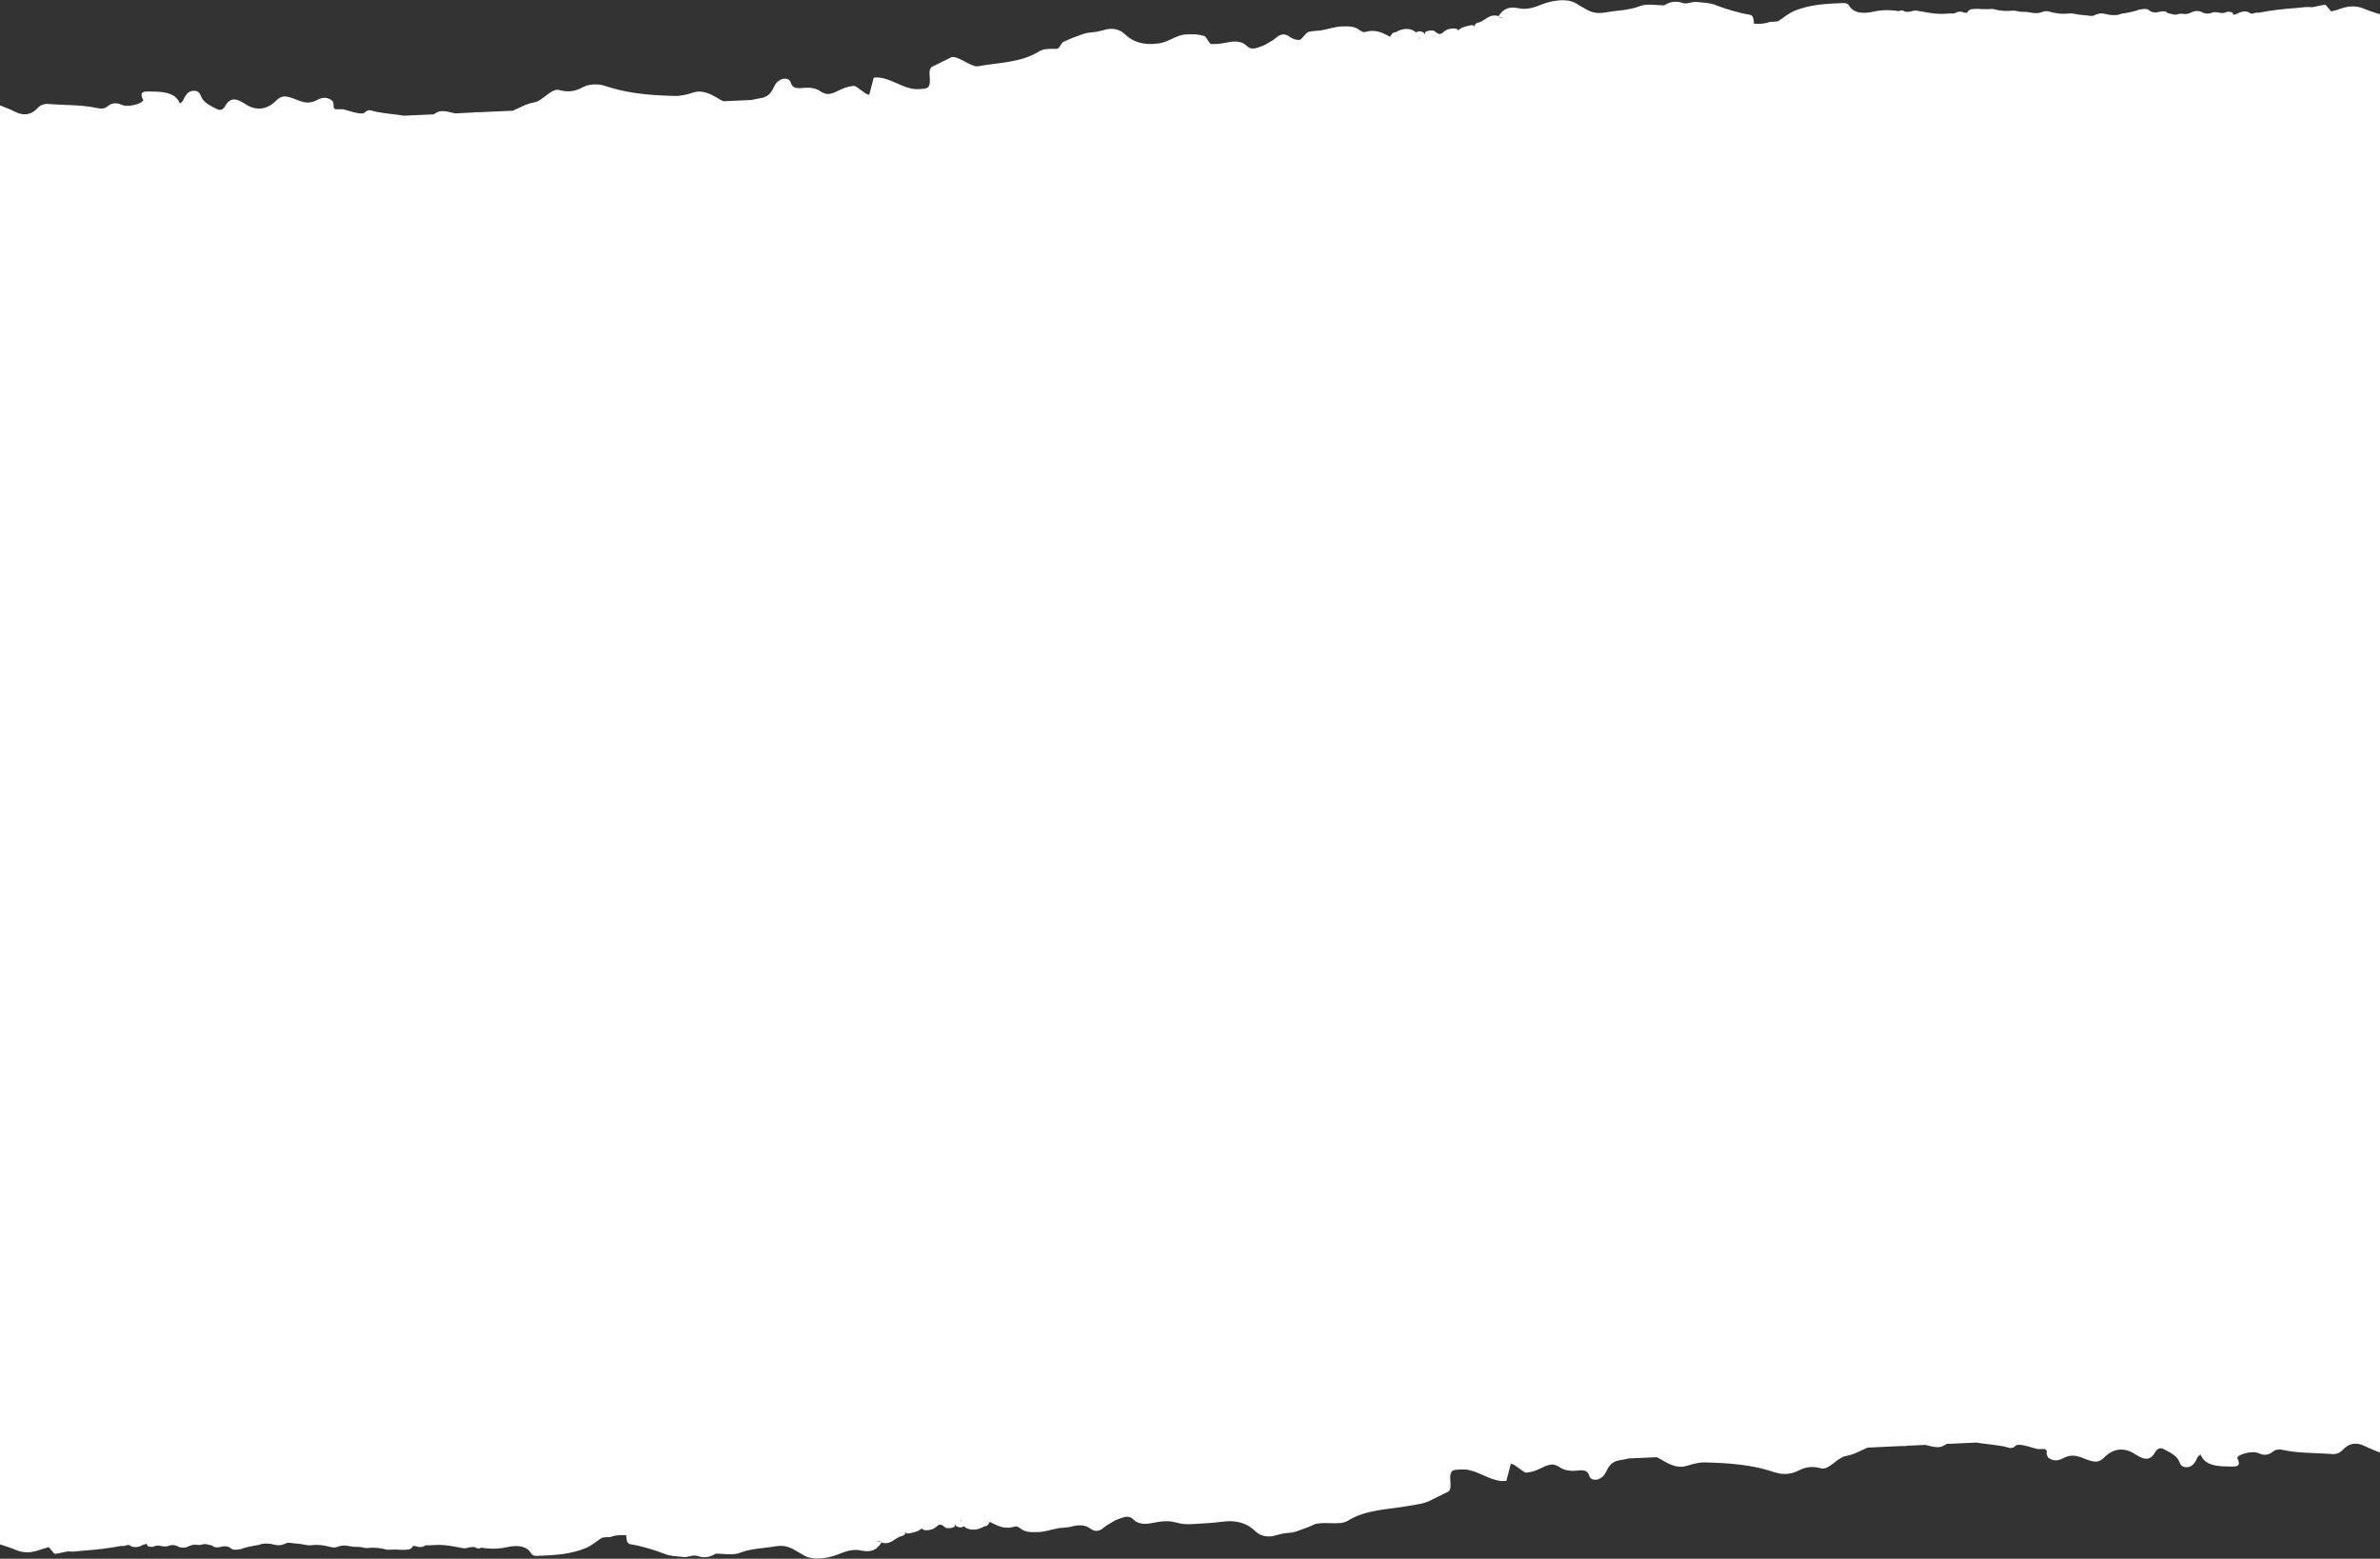 <?xml version="1.0" encoding="UTF-8"?>
<svg id="Calque_2" data-name="Calque 2" xmlns="http://www.w3.org/2000/svg" xmlns:xlink="http://www.w3.org/1999/xlink" viewBox="0 0 287.71 188.48">
  <rect x="0" y="0" width="287.71" height="188.48" fill="#333333" stroke="none"/>
  <defs>
    <style>
      .cls-1 {
        fill: none;
      }

      .cls-1, .cls-2 {
        stroke-width: 0px;
      }

      .cls-2 {
        fill: #fff;
      }

      .cls-3 {
        clip-path: url(#clippath);
      }
    </style>
    <clipPath id="clippath">
      <rect class="cls-1" width="287.71" height="188.48"/>
    </clipPath>
  </defs>
  <g id="Calque_1-2" data-name="Calque 1">
    <g class="cls-3">
      <path class="cls-2" d="m180.81,8.01h0c-.08-.04-.18-.08-.27-.13l.27.13Zm-8.26-3.5l-.08-.02-.17-.29.17.28.08.03Zm-.93.06c0,.06-.04.12-.11.18l.09-.21-.08-.17c.07.07.11.13.1.19m-64.72,175.89h0c.09.04.18.08.27.13l-.27-.13Zm8.26,3.5l.08.02.17.29-.17-.28-.08-.03Zm.94-.07c0-.06.04-.12.11-.18l-.09.21.08.17c-.07-.07-.11-.13-.1-.2M287.71,1.73s-1.37-.43-1.77-.61c-.43-.19-.86-.31-1.32-.34-.5-.03-1.03.05-1.61.25-.36.13-.78.26-1.2.35l-.67-.78c-.06-.11-1.33.26-1.74.28-.05,0-.11-.03-.16-.03-.52-.03-1.04.07-1.58.11-1.56.11-3.1.28-4.62.58-.16-.03-.33-.03-.53.05-.24.09-.42.08-.57-.04-.07-.06-.17-.11-.32-.14-.35-.05-.64,0-.89.11-.23.09-.39.22-.75.26l-.11-.27-.31-.08c-.15-.02-.33-.02-.42.03-.35.18-.71.12-1.08.03-.21-.02-.46-.04-.62.03-.59.24-.99.1-1.38-.11-.23-.07-.48-.1-.76-.06-.18.04-.26.12-.43.17-.29.12-.59.23-1.03.15-.16-.03-.35-.02-.49.03-.32.12-.6.07-.87-.02-.21-.05-.51-.07-.55-.21-.25-.15-.56-.11-.88-.05-.41.14-.77.1-1.1-.06-.33-.3-.51-.33-1.31-.21-.66.26-1.45.39-2.24.52-.29.16-.68.17-1.08.15-.41-.01-.73-.14-1.11-.19-.2-.02-.38,0-.56.04l-.31.1c-.18.09-.35.2-.65.15-.61-.1-1.27-.1-1.86-.24-.21-.05-.44-.07-.68-.06-.93.12-1.74-.02-2.5-.24-.34-.06-.61-.01-.86.1-.41.15-.85.13-1.28.04-.28-.06-.56-.1-.87-.09-.39.01-.72-.05-1.03-.13l-.25-.02c-.89.11-1.69.01-2.45-.2-.55.03-1.09.05-1.63-.01-.63,0-1.25-.04-1.42.38-.08.19-.43.07-.65-.01-.15-.04-.32-.04-.49-.02-.19.05-.32.12-.46.2-.32,0-.64,0-.98.03-.35.03-.7.04-1.05.01-.77-.05-1.53-.2-2.28-.33-.1-.03-.2-.04-.3-.05-.23-.01-.47.03-.7.12-.17,0-.34.04-.51.03-.11,0-.22-.04-.31-.12-.08-.03-.15-.05-.22-.06-.12,0-.25.03-.37.1-.33-.06-.66-.1-.99-.11-.66-.04-1.32,0-2.04.16-.47.1-.96.17-1.4.14-.67-.04-1.25-.28-1.6-.89-.11-.18-.3-.26-.55-.28-.06,0-.11,0-.17,0-2.02.07-4.02.17-5.92.96-.53.22-1.22.75-1.92,1.24-.29.04-.58.09-.91.06l-.17.04c-.55.21-1.18.24-1.84.19-.07-.48.03-1.01-.59-1.1-1.04-.14-3.04-.73-4.02-1.14-.72-.3-1.57-.3-2.38-.39-.02,0-.03,0-.05,0-.22-.01-.43.04-.65.09-.22.05-.43.1-.66.09-.1,0-.2-.03-.3-.06-.23-.08-.46-.13-.69-.14-.52-.03-1.03.11-1.5.43-.2,0-.4,0-.6-.02-.11,0-.21-.01-.32-.02-.11,0-.21-.01-.32-.02-.6-.04-1.18-.04-1.71.16-1.38.53-2.81.51-4.21.77-.29.05-.57.07-.85.06-.5-.03-.97-.17-1.38-.42-.35-.21-.74-.39-1.07-.62-.47-.32-1-.47-1.58-.5-.35-.02-.72,0-1.1.06-.7.1-1.36.31-2,.57-.64.26-1.3.44-1.99.4-.18,0-.35-.04-.53-.08-.17-.03-.33-.05-.48-.06-.69-.04-1.22.17-1.63.68-.08.11-.24.25-.24.36,0,.08.07.15.31.16.04,0,.08,0,.12,0h.1s-.19.04-.19.04c-.05,0-.08.01-.11,0-.17,0-.2-.16-.31-.23-.12-.04-.24-.06-.35-.06-.72-.04-1.16.47-1.71.75-.32.13-.76.15-.79.53l.11.18-.24-.27-.25-.02c-.6.13-1.22.23-1.63.66h0s.01-.17-.12-.19c-.1-.04-.21-.06-.32-.07-.12,0-.25,0-.38.02-.24.03-.47.1-.67.22l-.21.15c-.21.22-.38.29-.53.28-.26-.02-.45-.27-.68-.4-.06,0-.12-.01-.18-.02-.3-.02-.6.03-.87.19v.32c-.04-.11-.1-.22-.23-.29-.12-.07-.27-.12-.41-.13-.14,0-.28.02-.41.11l-.04.04c-.27-.26-.64-.4-1.04-.43-.45-.03-.95.1-1.43.39l-.26.05c-.24.12-.28.32-.42.5-.62-.32-1.23-.66-1.96-.7-.3-.02-.63.01-1,.12-.07.02-.14.03-.2.02-.22-.01-.39-.16-.56-.26-.36-.3-.81-.4-1.3-.43-.22-.01-.44-.01-.66,0-.94,0-1.8.34-2.71.49-.48.04-.97.07-1.45.17-.42.12-.82,1-1.19.98-.42-.02-.8-.15-1.16-.42-.2-.15-.42-.23-.63-.25-.3-.02-.62.1-.91.36-.31.27-.68.5-1.07.71l-.38.22c-.47.18-1.01.44-1.48.41-.22-.01-.43-.09-.61-.27-.39-.39-.82-.54-1.29-.57-.39-.02-.81.04-1.25.13-.61.12-1.21.21-1.8.17-.29-.02-.57-.89-.85-.97-.38-.11-.77-.18-1.17-.2-.38-.02-.77,0-1.17.02-1.03.09-2.07.93-3.1,1.07-.5.07-.97.1-1.41.07-1.1-.07-2-.45-2.74-1.17-.38-.37-.88-.61-1.5-.65-.21-.01-.43,0-.66.04-.55.14-1.1.32-1.68.36-.31.03-.62.06-.92.13-.53.15-1.01.37-1.52.54-.33.12-.64.27-.95.41-.66.17-.49.95-1.15.94-.7-.01-1.44-.05-2.03.32-2.19,1.36-4.86,1.32-7.34,1.78-.85.16-2.54-1.43-3.3-1.06-.78.38-1.55.76-2.32,1.15l-.17.22c-.05.15-.08.3-.08.46-.02.36.06.72.04,1.08,0,.22-.06.44-.18.66-.32.27-.74.21-1.13.25-.15.01-.3.02-.45,0-.77-.05-1.5-.37-2.24-.7-.74-.33-1.47-.65-2.23-.7-.18-.01-.37,0-.56.02l-.53,2.03s-.07.03-.1.02c-.21-.01-.55-.27-.89-.53-.34-.26-.68-.52-.89-.53-.04,0-.08,0-.11.02-1.41.13-2.17,1.02-3.08.96-.26-.01-.53-.11-.83-.32-.38-.27-.85-.4-1.37-.43-.27-.01-.56,0-.85.03-.19.02-.36.03-.52.02-.42-.03-.7-.19-.84-.64-.1-.33-.36-.5-.67-.51-.31-.02-.67.12-.97.4-.17.16-.29.35-.38.54-.3.65-.66,1.28-1.68,1.43-.36.05-.72.13-1.07.21l-3.36.15c-.12-.04-.23-.08-.34-.15-.75-.45-1.56-.95-2.45-1.01-.29-.02-.58.01-.88.11-.72.23-1.46.43-2.25.41-.67-.02-1.34-.04-2.01-.08-2.16-.13-4.26-.42-6.23-1.08-.38-.13-.75-.21-1.13-.23-.63-.04-1.27.08-1.9.42-.59.32-1.21.45-1.84.41-.27-.02-.55-.06-.83-.15-.06-.02-.12-.03-.18-.03-.9-.05-1.89,1.34-2.82,1.51-1.03.18-1.77.64-2.63,1.02l-4.08.18s-.04,0-.06,0c-.16,0-.31,0-.44,0-.1.03-.18.02-.27.04l-2.14.1c-.13-.03-.24-.05-.41-.1-.28-.08-.61-.15-.93-.17-.32-.02-.63.02-.89.18,0,0-.17.1-.37.21l-3.57.16c-1.27-.21-1.66-.18-3.18-.44-.4-.07-.69-.2-.95-.22-.21-.01-.39.05-.6.27-.09.1-.28.13-.52.12-.64-.04-1.62-.39-2.06-.5-.05,0-.1-.01-.14-.01-.12,0-.25,0-.37,0-.12,0-.25,0-.37,0-.02,0-.05,0-.07,0-.38-.15-.19-.46-.26-.69l-.11-.31c-.27-.23-.56-.36-.88-.38-.31-.02-.63.07-.97.25-.44.25-.87.34-1.29.31-.29-.02-.57-.09-.86-.2-.4-.15-.79-.32-1.22-.44-.15-.04-.3-.07-.44-.08-.43-.03-.79.12-1.13.47-.69.71-1.46,1.03-2.24.99-.51-.03-1.02-.21-1.52-.55-.46-.3-.89-.53-1.28-.55-.44-.03-.83.2-1.17.82-.13.24-.36.46-.68.43-.11,0-.22-.04-.35-.11-.76-.4-1.57-.77-1.86-1.51-.13-.31-.27-.65-.79-.68-.02,0-.05,0-.07,0-.57,0-.83.31-1.05.64-.22.27-.18.64-.66.89-.43-1.1-1.49-1.35-2.66-1.42-.37-.02-.75-.03-1.13-.03-.58-.01-.82.1-.84.38,0,.12.03.25.09.43.03.08.11.15.11.24,0,.03-.01.07-.05.1-.3.35-1.33.63-2.03.58-.17-.01-.32-.04-.44-.09-.27-.12-.52-.2-.77-.21-.34-.02-.67.08-1.01.36-.26.23-.55.29-.87.27-.13,0-.27-.03-.42-.06-.84-.18-1.71-.27-2.58-.32-.43-.03-.86-.04-1.29-.06-.43-.02-.86-.04-1.28-.06-.25-.01-.49-.03-.74-.05-.02,0-.03,0-.05,0-.49-.03-.92.15-1.25.51-.49.53-1.05.78-1.66.74-.34-.02-.7-.13-1.07-.32C1.33,13.25,0,12.74,0,12.74v174s1.37.43,1.77.61c.42.2.86.31,1.32.34.5.03,1.03-.05,1.61-.25.36-.13.78-.26,1.2-.36l.67.78c.06.11,1.33-.25,1.74-.28.05,0,.11.03.17.03.51.03,1.04-.07,1.58-.11,1.56-.11,3.1-.28,4.62-.58.16.03.33.03.53-.05.24-.09.42-.08.57.04.07.06.17.12.32.14.35.05.64,0,.89-.11.23-.09.4-.22.75-.26l.11.27.31.08c.15.02.32.02.42-.03.35-.18.71-.12,1.08-.03.21.02.46.04.62-.02.59-.24,1-.1,1.38.11.23.07.48.1.76.06.18-.04.26-.12.43-.17.29-.12.59-.23,1.03-.15.16.03.35.02.49-.03.32-.12.6-.07.87.02.21.06.51.07.55.21.25.15.56.11.88.05.41-.14.77-.1,1.1.06.33.3.51.33,1.31.21.66-.26,1.45-.39,2.24-.52.29-.16.68-.17,1.08-.15.41.01.73.14,1.11.19.2.02.38,0,.56-.04l.31-.1c.18-.08.35-.2.65-.15.61.1,1.27.1,1.86.24.21.05.44.07.68.06.93-.12,1.74.02,2.5.24.34.06.61.01.86-.1.41-.15.85-.13,1.28-.04.28.06.56.1.87.09.39-.01.72.05,1.03.13l.25.02c.89-.11,1.69-.01,2.45.2.55-.03,1.09-.04,1.63.01.63,0,1.25.04,1.42-.37.08-.19.43-.07.65,0,.15.04.32.04.49.02.19-.05.32-.12.46-.2.32.01.64,0,.98-.02.35-.03.7-.04,1.05-.01.77.04,1.53.2,2.28.34.1.03.2.04.3.05.23.01.46-.03.7-.12.17,0,.34-.04.51-.03.11,0,.22.04.31.12.08.03.15.05.22.06.12,0,.25-.03.37-.1.33.06.66.09.99.11.66.04,1.32,0,2.04-.16.47-.1.96-.17,1.4-.14.67.04,1.25.28,1.61.9.11.18.3.26.55.28.05,0,.11,0,.17,0,2.02-.07,4.02-.17,5.92-.96.53-.22,1.22-.75,1.92-1.24.29-.04.58-.09.91-.06l.17-.04c.55-.21,1.18-.24,1.84-.19.07.48-.03,1.01.59,1.1,1.04.14,3.04.73,4.02,1.14.72.3,1.57.3,2.37.39.02,0,.04,0,.05,0,.22.01.43-.04.64-.09.22-.05.43-.1.66-.09.1,0,.2.03.3.06.23.08.46.13.69.14.52.03,1.03-.11,1.5-.43.2,0,.4,0,.6.02.1,0,.21.01.32.02.11,0,.21.01.32.02.6.04,1.18.04,1.71-.17,1.37-.53,2.81-.51,4.21-.77.29-.05.57-.07.85-.06.5.03.97.17,1.38.42.35.21.73.39,1.07.61.47.32,1,.47,1.58.5.35.02.71,0,1.1-.06.71-.1,1.36-.32,2-.57.64-.26,1.3-.44,1.99-.4.18.01.35.04.53.08.17.03.33.05.48.06.69.04,1.22-.17,1.63-.68.09-.11.24-.25.24-.36,0-.08-.07-.14-.31-.16-.04,0-.08,0-.12,0h-.1s.19-.04.19-.04c.05-.01.08-.01.11-.01.17.01.2.16.31.23.12.03.24.05.35.06.72.04,1.16-.47,1.71-.75.32-.13.76-.15.78-.53l-.11-.18.24.27.25.02c.6-.13,1.22-.23,1.63-.66h0s-.01.17.12.19c.1.04.21.06.32.07.12,0,.25,0,.38-.02.24-.03.47-.1.67-.22l.21-.15c.21-.22.38-.29.53-.28.26.01.45.28.68.4.06,0,.12.01.18.02.31.02.6-.03.87-.19v-.32c.04.11.1.22.23.29.12.07.27.12.41.13.14,0,.28-.02.41-.11l.04-.04c.27.26.63.4,1.04.42.45.03.95-.1,1.43-.39l.26-.05c.24-.12.28-.32.42-.5.62.32,1.22.66,1.96.7.31.02.63-.01,1-.12.07-.02.14-.03.2-.03.22.01.39.16.56.26.36.3.81.4,1.3.43.22.01.44.01.66,0,.94,0,1.8-.34,2.71-.49.48-.04.97-.07,1.45-.17.42-.12.82-.18,1.19-.16.42.02.8.15,1.16.42.2.15.41.23.63.25.3.02.62-.1.91-.36.32-.27.69-.5,1.08-.71l.39-.22c.47-.18,1.01-.44,1.48-.41.22.01.43.09.61.27.39.39.82.54,1.3.57.39.02.81-.04,1.25-.13.6-.12,1.21-.21,1.8-.17.29.02.57.06.85.14.38.11.77.18,1.16.2.38.02.77.01,1.17-.02,1.03-.09,2.08-.1,3.1-.25.5-.07.97-.1,1.41-.07,1.1.07,2,.45,2.74,1.18.38.37.88.61,1.5.65.21.01.43,0,.66-.04.55-.14,1.1-.32,1.68-.37.31-.03.62-.05.92-.13.53-.15,1.01-.37,1.53-.54.33-.12.64-.27.95-.41.66-.17,1.32-.12,1.98-.11.69.01,1.43.05,2.03-.32,2.19-1.36,4.86-1.32,7.34-1.78.85-.16,1.71-.22,2.47-.59.78-.38,1.55-.75,2.32-1.14l.16-.22c.05-.15.08-.3.08-.46.02-.36-.06-.72-.04-1.08,0-.22.06-.44.18-.66.32-.27.74-.21,1.13-.25.15-.01.3-.01.45,0,.77.05,1.5.38,2.24.7.73.33,1.47.65,2.23.7.18.01.37,0,.56-.02l.53-2.03s.07-.02.1-.02c.21.01.55.27.89.53.34.26.68.52.89.53.04,0,.07,0,.11-.02,1.41-.13,2.17-1.02,3.08-.96.26.01.53.11.84.32.38.27.85.4,1.37.43.27.02.56,0,.84-.03.19-.03.36-.04.52-.03.42.03.7.19.84.64.1.32.36.5.67.51.31.02.67-.12.98-.4.17-.16.29-.35.38-.54.3-.64.66-1.28,1.68-1.43.36-.05.72-.13,1.07-.21l3.36-.15c.12.05.23.08.34.15.75.45,1.56.95,2.45,1,.29.02.58-.01.88-.11.72-.22,1.46-.43,2.25-.41.67.02,1.34.04,2.01.08,2.16.13,4.26.41,6.23,1.08.38.12.75.21,1.14.23.63.04,1.27-.09,1.9-.42.59-.32,1.21-.45,1.84-.41.27.02.55.06.83.15.06.02.12.03.18.03.9.05,1.89-1.35,2.82-1.51,1.03-.18,1.77-.64,2.63-1.02l4.08-.19s.04,0,.06,0c.16,0,.31,0,.44,0,.1-.03.18-.02.27-.04l2.14-.1c.13.03.24.05.41.1.28.08.61.15.93.17.32.02.63-.02.89-.18,0,0,.16-.1.38-.21l3.57-.16c1.27.21,1.66.18,3.18.44.4.07.69.2.95.22.21.01.39-.05.6-.27.09-.1.28-.13.52-.12.64.04,1.63.39,2.06.5.05,0,.1.01.14.01.12,0,.25,0,.37,0,.12,0,.25,0,.37,0,.02,0,.05,0,.07,0,.38.15.18.46.26.69l.11.3c.27.23.56.36.88.38.31.02.63-.07.97-.25.44-.25.87-.34,1.29-.31.29.02.58.09.87.19.4.15.79.32,1.22.44.15.04.3.07.43.08.43.03.79-.12,1.13-.47.69-.71,1.46-1.03,2.24-.98.51.03,1.02.21,1.52.55.46.3.89.53,1.28.55.44.03.83-.19,1.17-.82.13-.24.36-.45.68-.44.11,0,.22.04.35.11.76.4,1.57.77,1.86,1.5.13.32.27.65.79.68.02,0,.05,0,.07,0,.57,0,.83-.31,1.06-.64.22-.27.18-.63.66-.89.43,1.1,1.49,1.35,2.66,1.42.37.02.75.03,1.13.03.57.01.82-.1.84-.38,0-.11-.03-.25-.09-.43-.03-.08-.11-.15-.11-.24,0-.03.01-.07.05-.1.3-.35,1.33-.63,2.03-.58.17.01.33.04.44.09.27.12.53.2.77.21.34.02.67-.08,1.01-.36.26-.23.56-.29.87-.27.13,0,.27.03.41.06.84.18,1.71.27,2.58.32.43.03.86.04,1.28.06.43.02.86.04,1.28.06.25.01.49.03.74.05.02,0,.04,0,.05,0,.49.03.92-.15,1.25-.51.5-.53,1.05-.78,1.66-.74.34.02.7.13,1.07.32.48.25,1.81.76,1.81.76V1.73Z"/>
    </g>
  </g>
</svg>